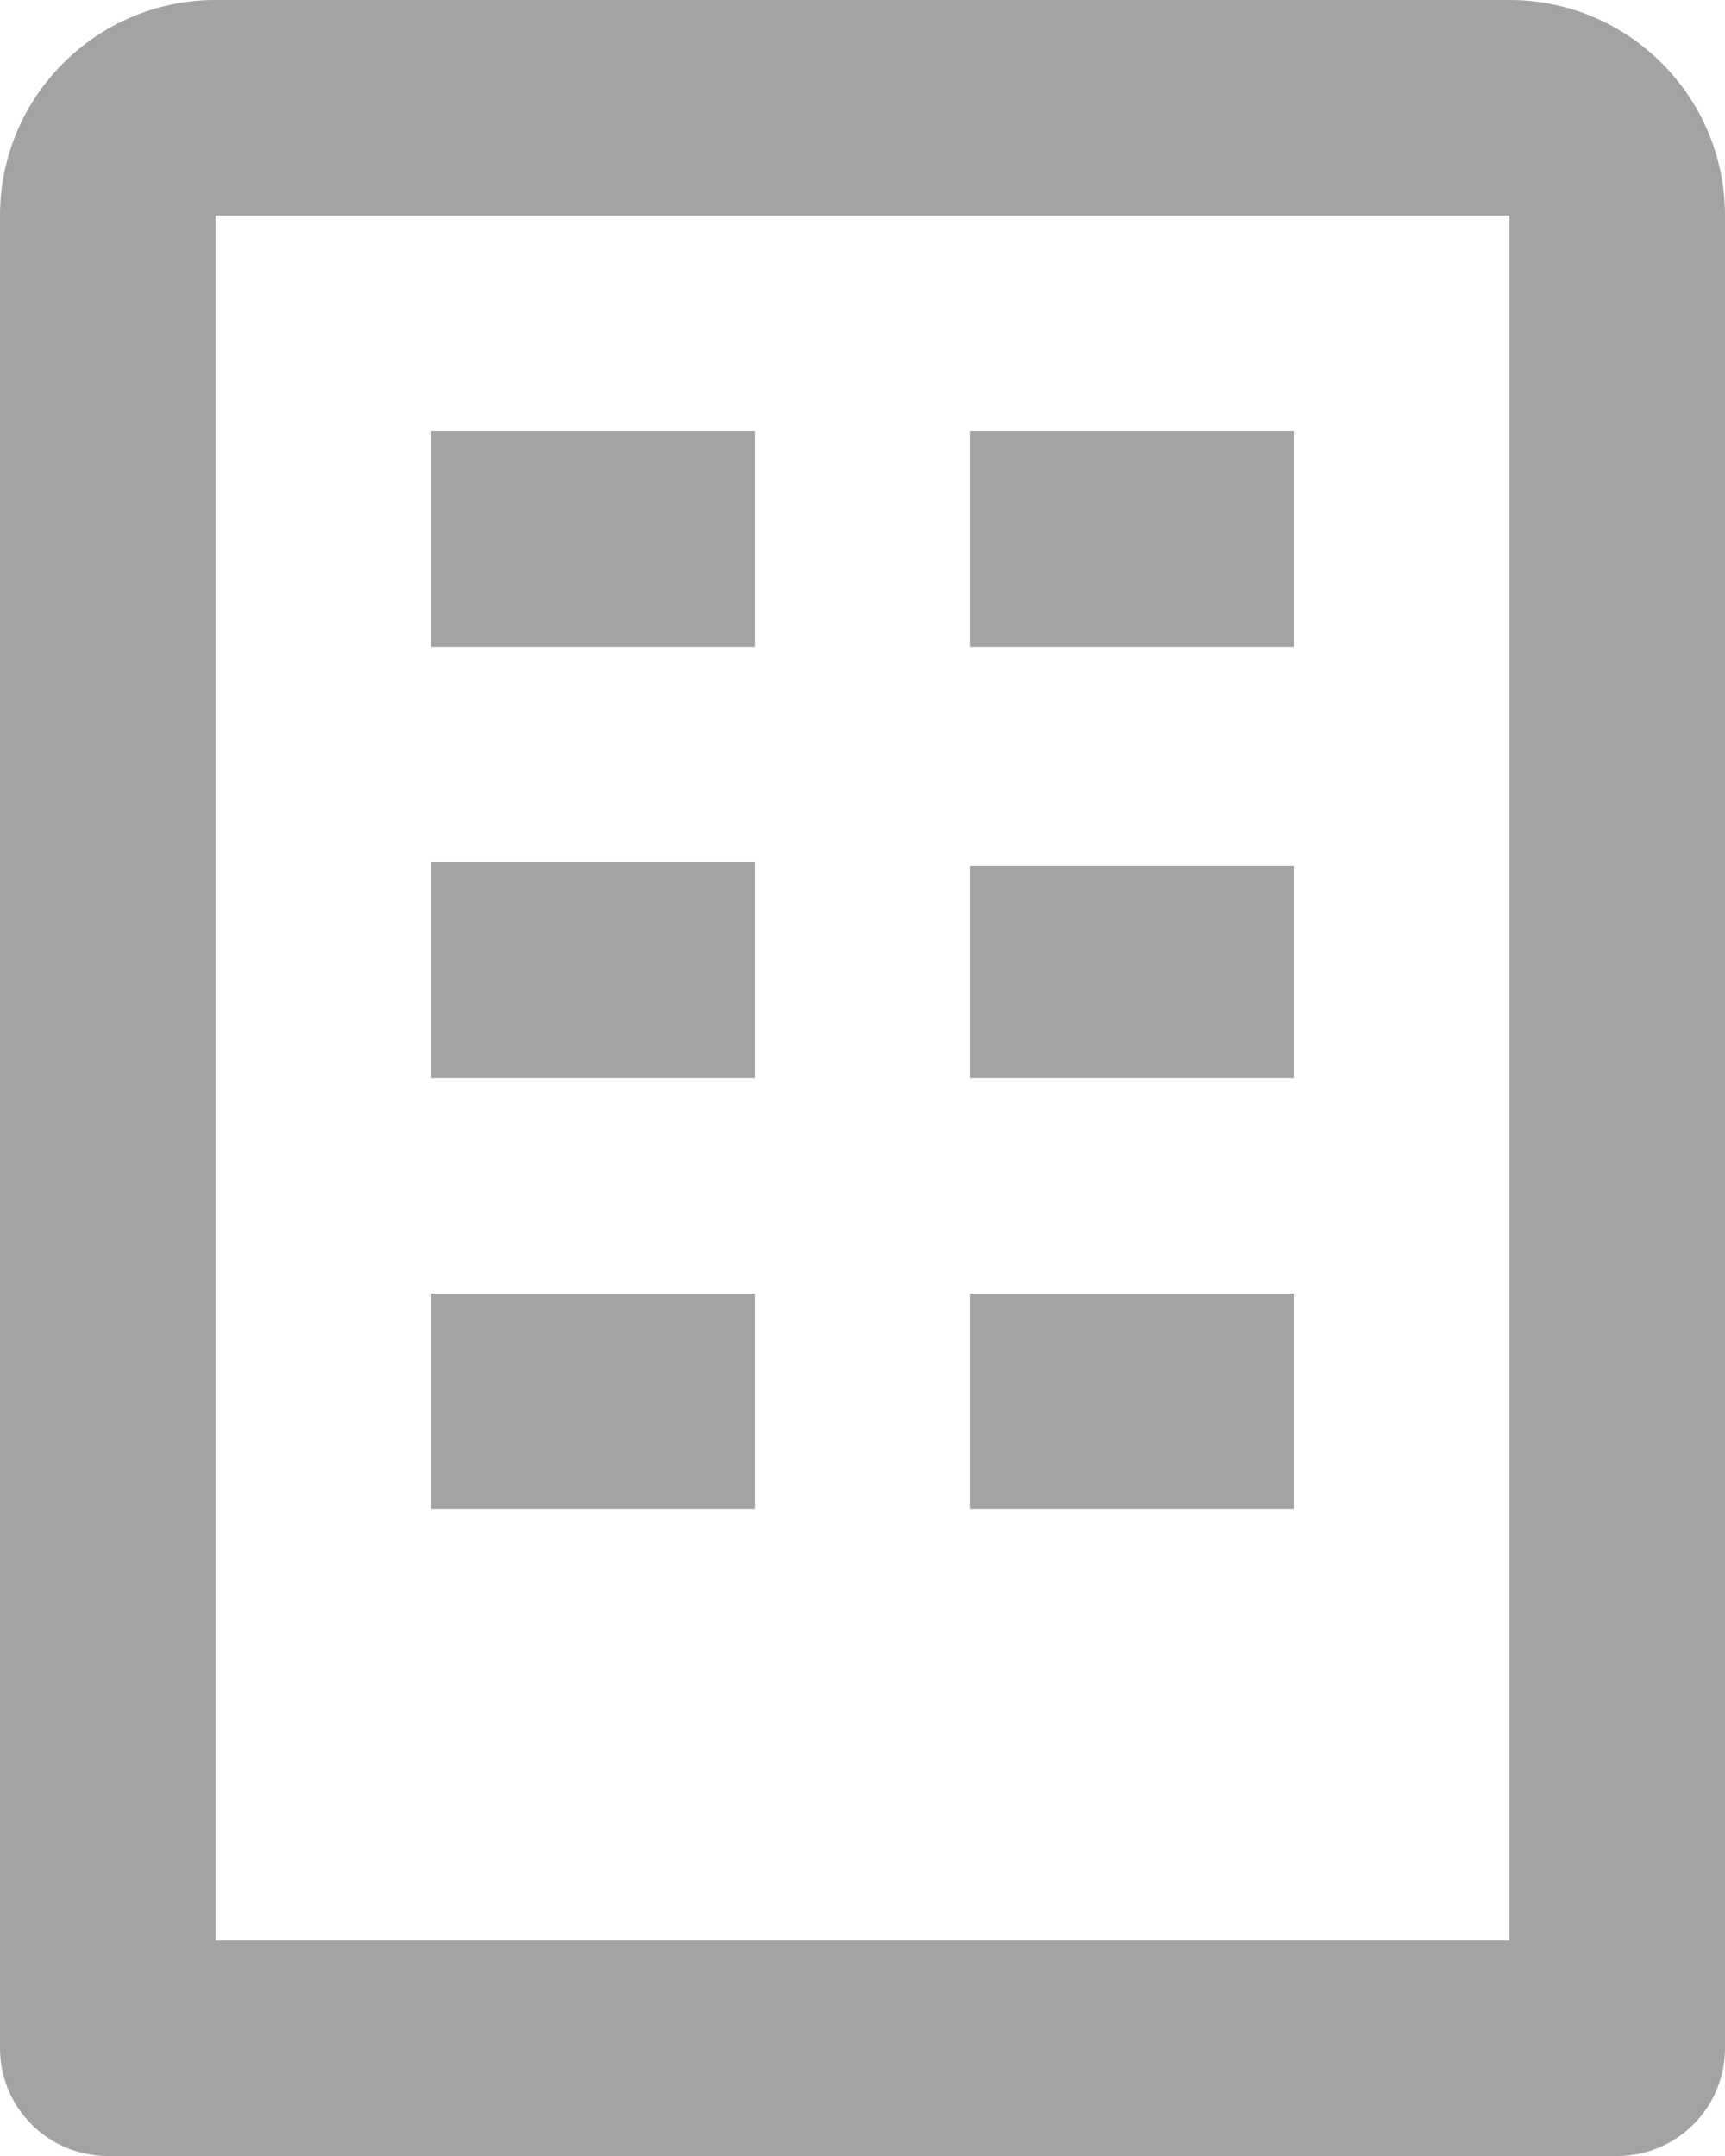 <svg width="16" height="20" viewBox="0 0 16 20" fill="none" xmlns="http://www.w3.org/2000/svg">
<path d="M14 0H2C0.897 0 0 0.897 0 2V19C0 19.265 0.105 19.52 0.293 19.707C0.48 19.895 0.735 20 1 20H15C15.265 20 15.52 19.895 15.707 19.707C15.895 19.52 16 19.265 16 19V2C16 0.897 15.103 0 14 0ZM14 18H2V2H14V18Z" fill="#A3A3A3"/>
<path d="M4 4H7V6H4V4ZM9 4H12V6H9V4ZM4 8H7V10H4V8ZM9 8.031H12V10H9V8.031ZM4 12H7V14H4V12ZM9 12H12V14H9V12Z" fill="#A3A3A3"/>
</svg>
